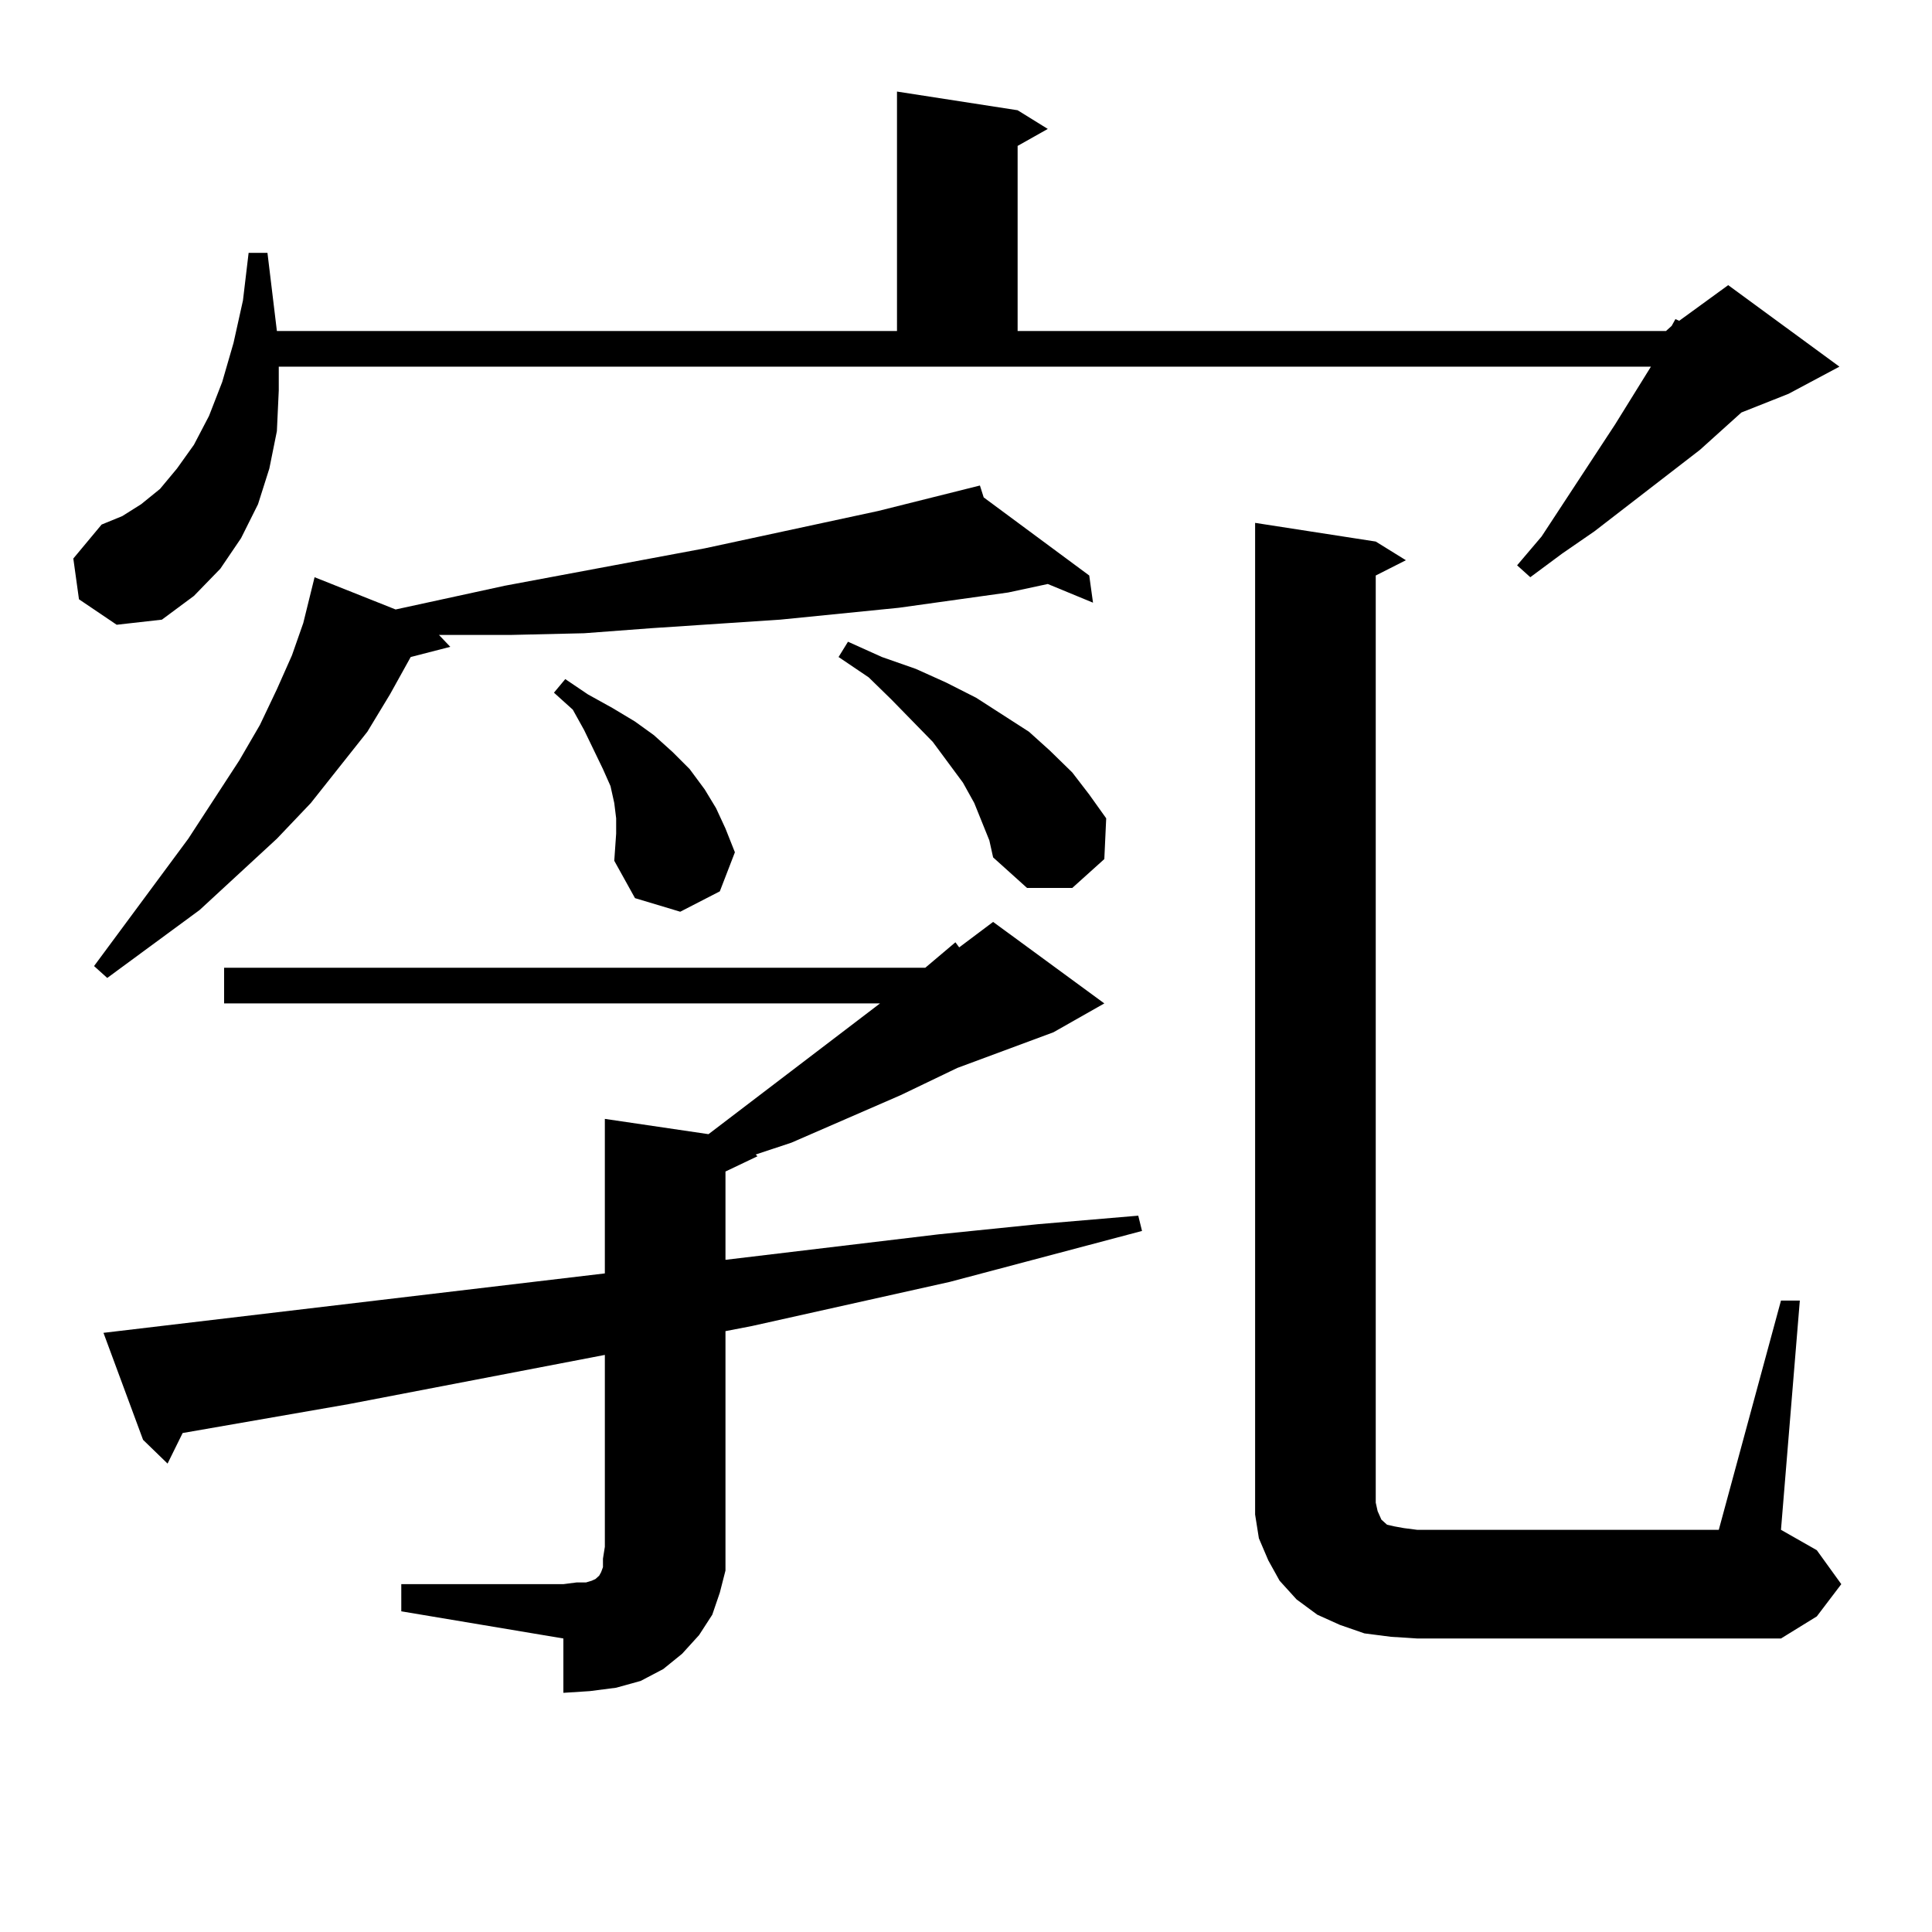 <?xml version="1.0" encoding="utf-8"?>
<!-- Generator: Adobe Illustrator 16.0.0, SVG Export Plug-In . SVG Version: 6.00 Build 0)  -->
<!DOCTYPE svg PUBLIC "-//W3C//DTD SVG 1.1//EN" "http://www.w3.org/Graphics/SVG/1.1/DTD/svg11.dtd">
<svg version="1.1" id="图层_1" xmlns="http://www.w3.org/2000/svg" xmlns:xlink="http://www.w3.org/1999/xlink" x="0px" y="0px"
	 width="1000px" height="1000px" viewBox="0 0 1000 1000" enable-background="new 0 0 1000 1000" xml:space="preserve">
<path d="M40.877,310.188l-2.927-21.094l14.634-17.578l10.731-4.395l9.756-6.152l9.756-7.91l8.78-10.547l8.78-12.305l7.805-14.941
	l6.829-17.578l5.854-20.215l4.878-21.973l2.927-24.609h9.756l4.878,40.43h320.968V47.395l62.438,9.668l15.609,9.668l-15.609,8.789
	v95.801H862.32l2.927-2.637l1.951-3.516l1.951,0.879l25.365-18.457l57.56,42.188l-26.341,14.063l-24.39,9.668l-21.463,19.336
	l-54.633,42.188l-16.585,11.426l-16.585,12.305l-6.829-6.152l12.683-14.941l38.048-58.008l18.536-29.883H144.289v12.305
	l-0.976,21.094l-3.902,19.336l-5.854,18.457l-8.78,17.578l-10.731,15.82l-13.658,14.063l-16.585,12.305l-23.414,2.637
	L40.877,310.188z M509.158,257.453l54.633,40.43l1.951,14.063l-23.414-9.668l-20.487,4.395l-56.584,7.91l-61.462,6.152l-66.34,4.395
	l-35.121,2.637l-38.048,0.879h-37.072l5.854,6.152l-20.487,5.273l-10.731,19.336l-11.707,19.336l-29.268,36.914l-17.561,18.457
	l-39.999,36.914l-47.804,35.156l-6.829-6.152l48.779-65.918l26.341-40.43l10.731-18.457l8.78-18.457l7.805-17.578l5.854-16.699
	l5.854-23.73l41.95,16.699l56.584-12.305l103.412-19.336l89.754-19.336l52.682-13.184L509.158,257.453z M207.702,819.953h83.9
	l6.829-0.879h4.878l2.927-0.879l1.951-0.879l1.951-1.758l0.976-1.758l0.976-2.637v-4.395l0.976-6.152v-99.316l-132.68,25.488
	L94.534,741.73l-7.805,15.82l-12.683-12.305L53.56,689.875l259.506-30.762v-79.98l53.657,7.91l88.778-67.676H115.997V500.91h362.918
	l15.609-13.184l1.951,2.637l17.561-13.184l57.56,42.188l-26.341,14.941L495.5,552.766l-29.268,14.063l-56.584,24.609l-18.536,6.152
	l0.976,0.879l-16.585,7.91v45.703l110.241-13.184l51.706-5.273l51.706-4.395l1.951,7.91l-99.51,26.367l-102.437,22.852
	l-13.658,2.637v111.621v12.305l-2.927,11.426l-3.902,11.426l-6.829,10.547l-8.78,9.668l-9.756,7.91l-11.707,6.152l-12.683,3.516
	l-13.658,1.758l-13.658,0.879v-28.125l-83.9-14.063V819.953z M317.943,445.539l0.976-14.063v-7.91l-0.976-7.91l-1.951-8.789
	l-3.902-8.789l-9.756-20.215l-5.854-10.547l-9.756-8.789l5.854-7.031l11.707,7.91l12.683,7.031l11.707,7.031l9.756,7.031
	l9.756,8.789l8.78,8.789l7.805,10.547l5.854,9.668l4.878,10.547l4.878,12.305l-7.805,20.215l-20.487,10.547l-23.414-7.031
	L317.943,445.539z M508.183,425.324l-3.902-9.668l-5.854-10.547l-15.609-21.094l-21.463-21.973l-11.707-11.426l-15.609-10.547
	l4.878-7.91l17.561,7.91l17.561,6.152l15.609,7.031l15.609,7.91l13.658,8.789l13.658,8.789l10.731,9.668l11.707,11.426l8.78,11.426
	l8.78,12.305l-0.976,21.094l-16.585,14.941h-23.414l-17.561-15.82l-1.951-8.789L508.183,425.324z M921.831,673.176h9.756
	l-9.756,118.652l18.536,10.547l12.683,17.578l-12.683,16.699l-18.536,11.426H733.543l-13.658-0.879l-13.658-1.758l-12.683-4.395
	l-11.707-5.273l-10.731-7.91l-8.78-9.668l-5.854-10.547l-4.878-11.426l-1.951-12.305v-11.426V270.637l62.438,9.668l15.609,9.668
	l-15.609,7.91v479.883l0.976,4.395l1.951,4.395l1.951,1.758l0.976,0.879l3.902,0.879l4.878,0.879l6.829,0.879h156.094
	L921.831,673.176z"/>
</svg>
